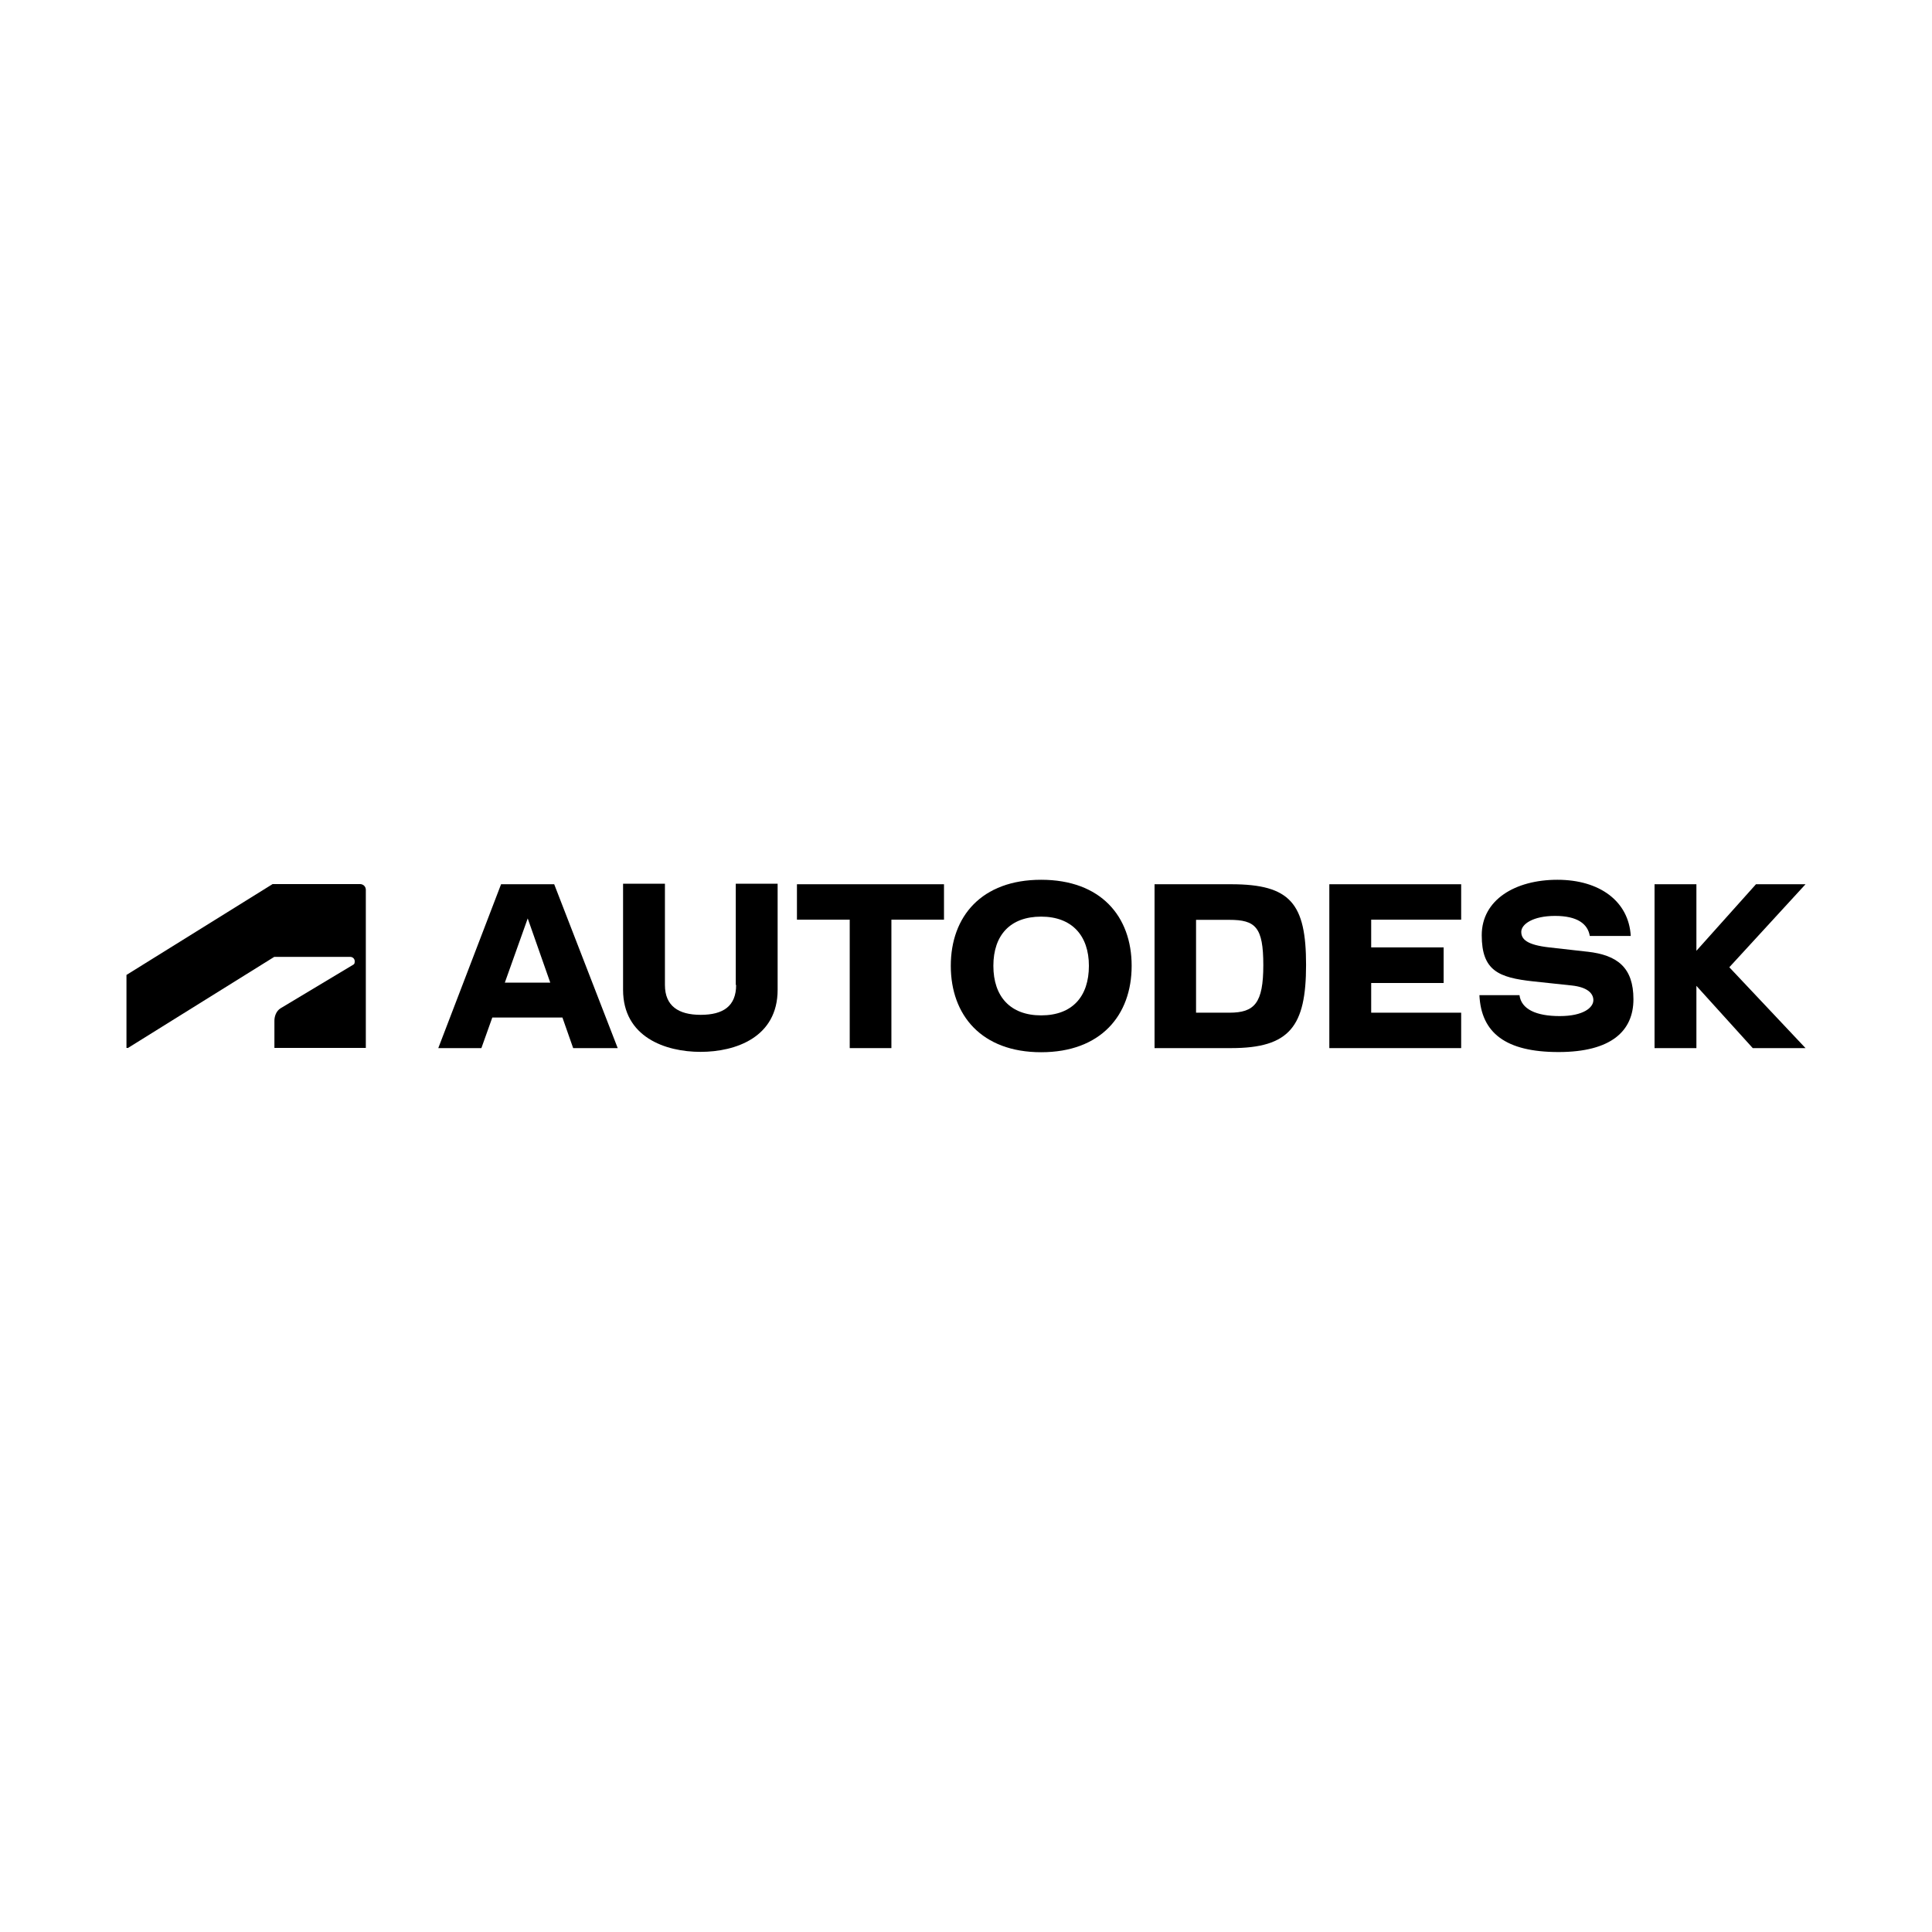 <?xml version="1.0" encoding="UTF-8"?>
<svg id="Layer_1" xmlns="http://www.w3.org/2000/svg" version="1.1" viewBox="0 0 1080 1080">
  <!-- Generator: Adobe Illustrator 29.5.1, SVG Export Plug-In . SVG Version: 2.1.0 Build 141)  -->
  <path d="M71.4,585.9l81.9-51h42.5c1.3,0,2.5,1,2.5,2.5s-.5,1.7-1.2,2.1l-40.2,24.1c-2.6,1.6-3.5,4.7-3.5,7v15.2c0,0,51.1,0,51.1,0v-88.4c0-1.7-1.3-3.2-3.3-3.2h-48.8l-81.7,50.8v40.8h.7Z"/>
  <path d="M743.1,585.9h73.7v-19.8h-50.3v-16.6h40.5v-19.9h-40.5v-15.5h50.3v-19.8h-73.7v91.6Z"/>
  <path d="M280.1,494.3l-35.1,91.6h24.1l6.1-17.1h39.2l6,17.1h24.9l-35.5-91.6h-29.7ZM282.2,549.3l12.8-35.9,12.6,35.9h-25.4Z"/>
  <path d="M445.5,514.1h29.5v71.8h23.3v-71.8h29.4v-19.8h-82.2v19.8Z"/>
  <path d="M411.5,550.6c0,11.9-7.3,16.7-19.8,16.7s-20-5-20-16.7v-56.6h-23.4v59.3c0,26.4,23.6,34.7,43.3,34.7s43.1-8.2,43.1-34.7v-59.3h-23.4v56.6h.1Z"/>
  <path d="M1009.4,494.3h-27.8l-33.3,37.2v-37.2h-23.4v91.6h23.4v-34.8l31.5,34.8h29.5l-42.6-45.2,42.6-46.4Z"/>
  <path d="M688.2,494.3h-42.8v91.6h42.8c32.8,0,41.9-12.2,41.9-46.5s-8.7-45.1-41.9-45.1ZM687.2,566.1h-18.6v-51.9h18.6c14.6,0,19,4,19,25.3s-4.9,26.6-19,26.6Z"/>
  <path d="M887.3,532l-21.3-2.4c-12.4-1.4-15.6-4.5-15.6-8.7s6.4-8.9,18.9-8.9,18.3,4.5,19.4,11.2h22.9c-1.1-19.4-17.4-31.4-41-31.4s-42.3,11.2-42.3,31,9.4,23.7,28.8,25.8l21.6,2.3c8.2.9,12,4.1,12,8.2s-5.5,8.9-18.8,8.9-21.5-3.9-22.5-11.7h-22.4c1,21.1,14.7,31.8,44.2,31.8s41.9-11.8,41.9-29.5-8.9-24.7-25.7-26.6Z"/>
  <path d="M582,491.8c-33.3,0-50.5,20.5-50.5,48.1s17.2,48.3,50.5,48.3,50.6-20.6,50.6-48.3c0-27.6-17.2-48.1-50.6-48.1ZM582,567.6c-17.2,0-26.7-10.5-26.7-27.7s9.5-27.5,26.7-27.5,26.7,10.6,26.7,27.5c0,17.2-9.3,27.7-26.7,27.7Z"/>
</svg>